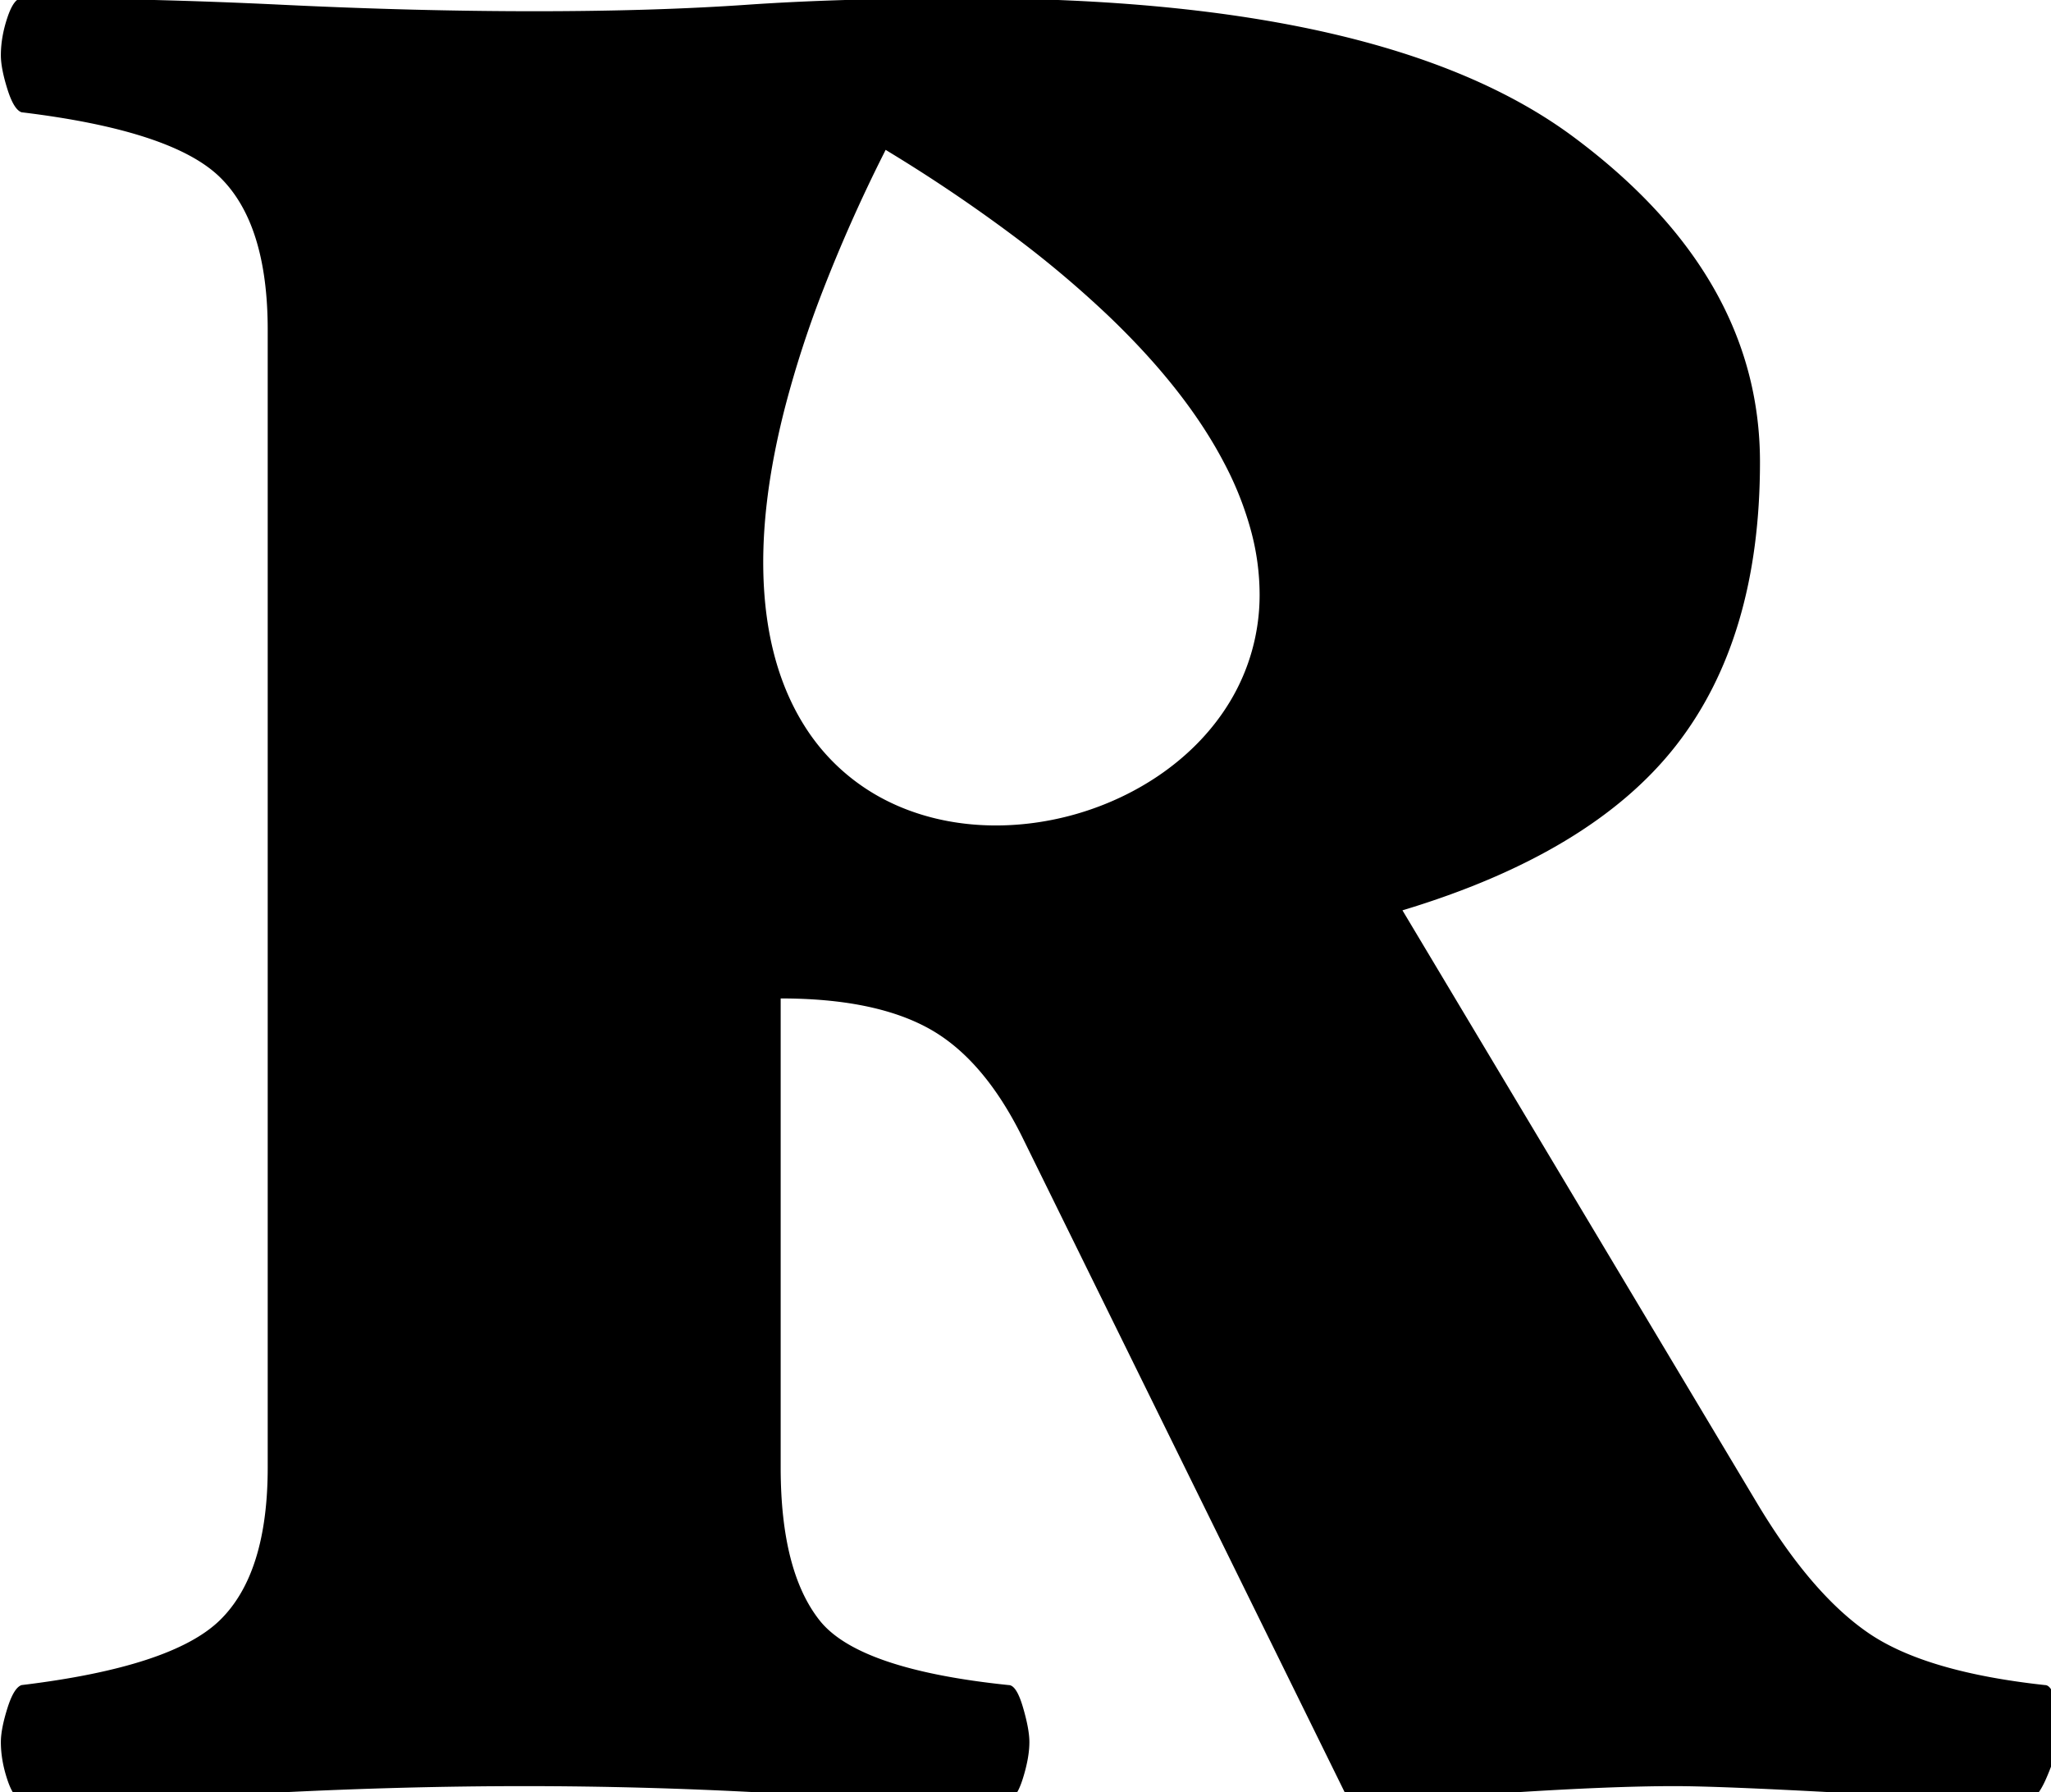 <svg viewBox="0 0 95 83" xmlns="http://www.w3.org/2000/svg"><path d="M44.8-.08c12.96 0 22.32 2.14 28.08 6.42 5.76 4.28 8.64 9.3 8.64 15.06 0 5.44-1.3 9.82-3.9 13.14-2.6 3.32-6.82 5.86-12.66 7.62L81.4 69.64c1.68 2.8 3.4 4.8 5.16 6 1.76 1.2 4.48 2 8.16 2.4.24 0 .42.34.54 1.02.12.68.14 1.22.06 1.62-.08.48-.26 1.04-.54 1.68-.28.64-.54.96-.78.96-2.24 0-5.2-.1-8.88-.3-3.68-.2-6.2-.3-7.56-.3-1.92 0-4.44.1-7.56.3-3.12.2-5.64.3-7.56.3L47.32 52.6c-1.2-2.4-2.64-4.06-4.32-4.98-1.68-.92-3.96-1.38-6.84-1.38v21.72c0 3.2.6 5.56 1.8 7.08 1.2 1.52 4.12 2.52 8.76 3 .24 0 .46.34.66 1.02.2.68.3 1.22.3 1.62 0 .48-.1 1.04-.3 1.68-.2.64-.42.96-.66.96-3.92 0-7.72-.1-11.4-.3-3.68-.2-7.36-.3-11.04-.3-3.68 0-7.5.1-11.46.3-3.96.2-7.9.3-11.82.3-.24 0-.46-.3-.66-.9-.2-.6-.3-1.18-.3-1.74 0-.4.1-.92.3-1.56.2-.64.42-1 .66-1.08 4.64-.56 7.7-1.56 9.18-3 1.48-1.44 2.22-3.8 2.22-7.08V15.28c0-3.28-.74-5.64-2.22-7.08C8.7 6.76 5.64 5.76 1 5.2.76 5.12.54 4.76.34 4.12c-.2-.64-.3-1.16-.3-1.56 0-.56.1-1.14.3-1.74.2-.6.42-.9.66-.9 3.92 0 7.94.1 12.06.3 4.12.2 8.02.3 11.7.3 3.68 0 6.96-.1 9.84-.3 2.88-.2 6.28-.3 10.2-.3Zm-3.778 7.02-.12.24a72.347 72.347 0 0 0-2.775 6.241 49.036 49.036 0 0 0-1.771 5.463c-.72 2.806-1.175 5.823-.943 8.724.09 1.125.285 2.246.623 3.325.294.937.694 1.838 1.218 2.67a9.547 9.547 0 0 0 3.79 3.465c2.699 1.368 5.922 1.457 8.797.633 2.875-.825 5.56-2.61 7.124-5.2a9.548 9.548 0 0 0 1.379-4.947 11.38 11.38 0 0 0-.382-2.91 15.152 15.152 0 0 0-1.233-3.15c-1.34-2.583-3.325-4.9-5.421-6.898a49 49 0 0 0-4.397-3.694 72.271 72.271 0 0 0-5.66-3.822l-.229-.14Z" fill="#000" fill-rule="nonzero"/></svg>